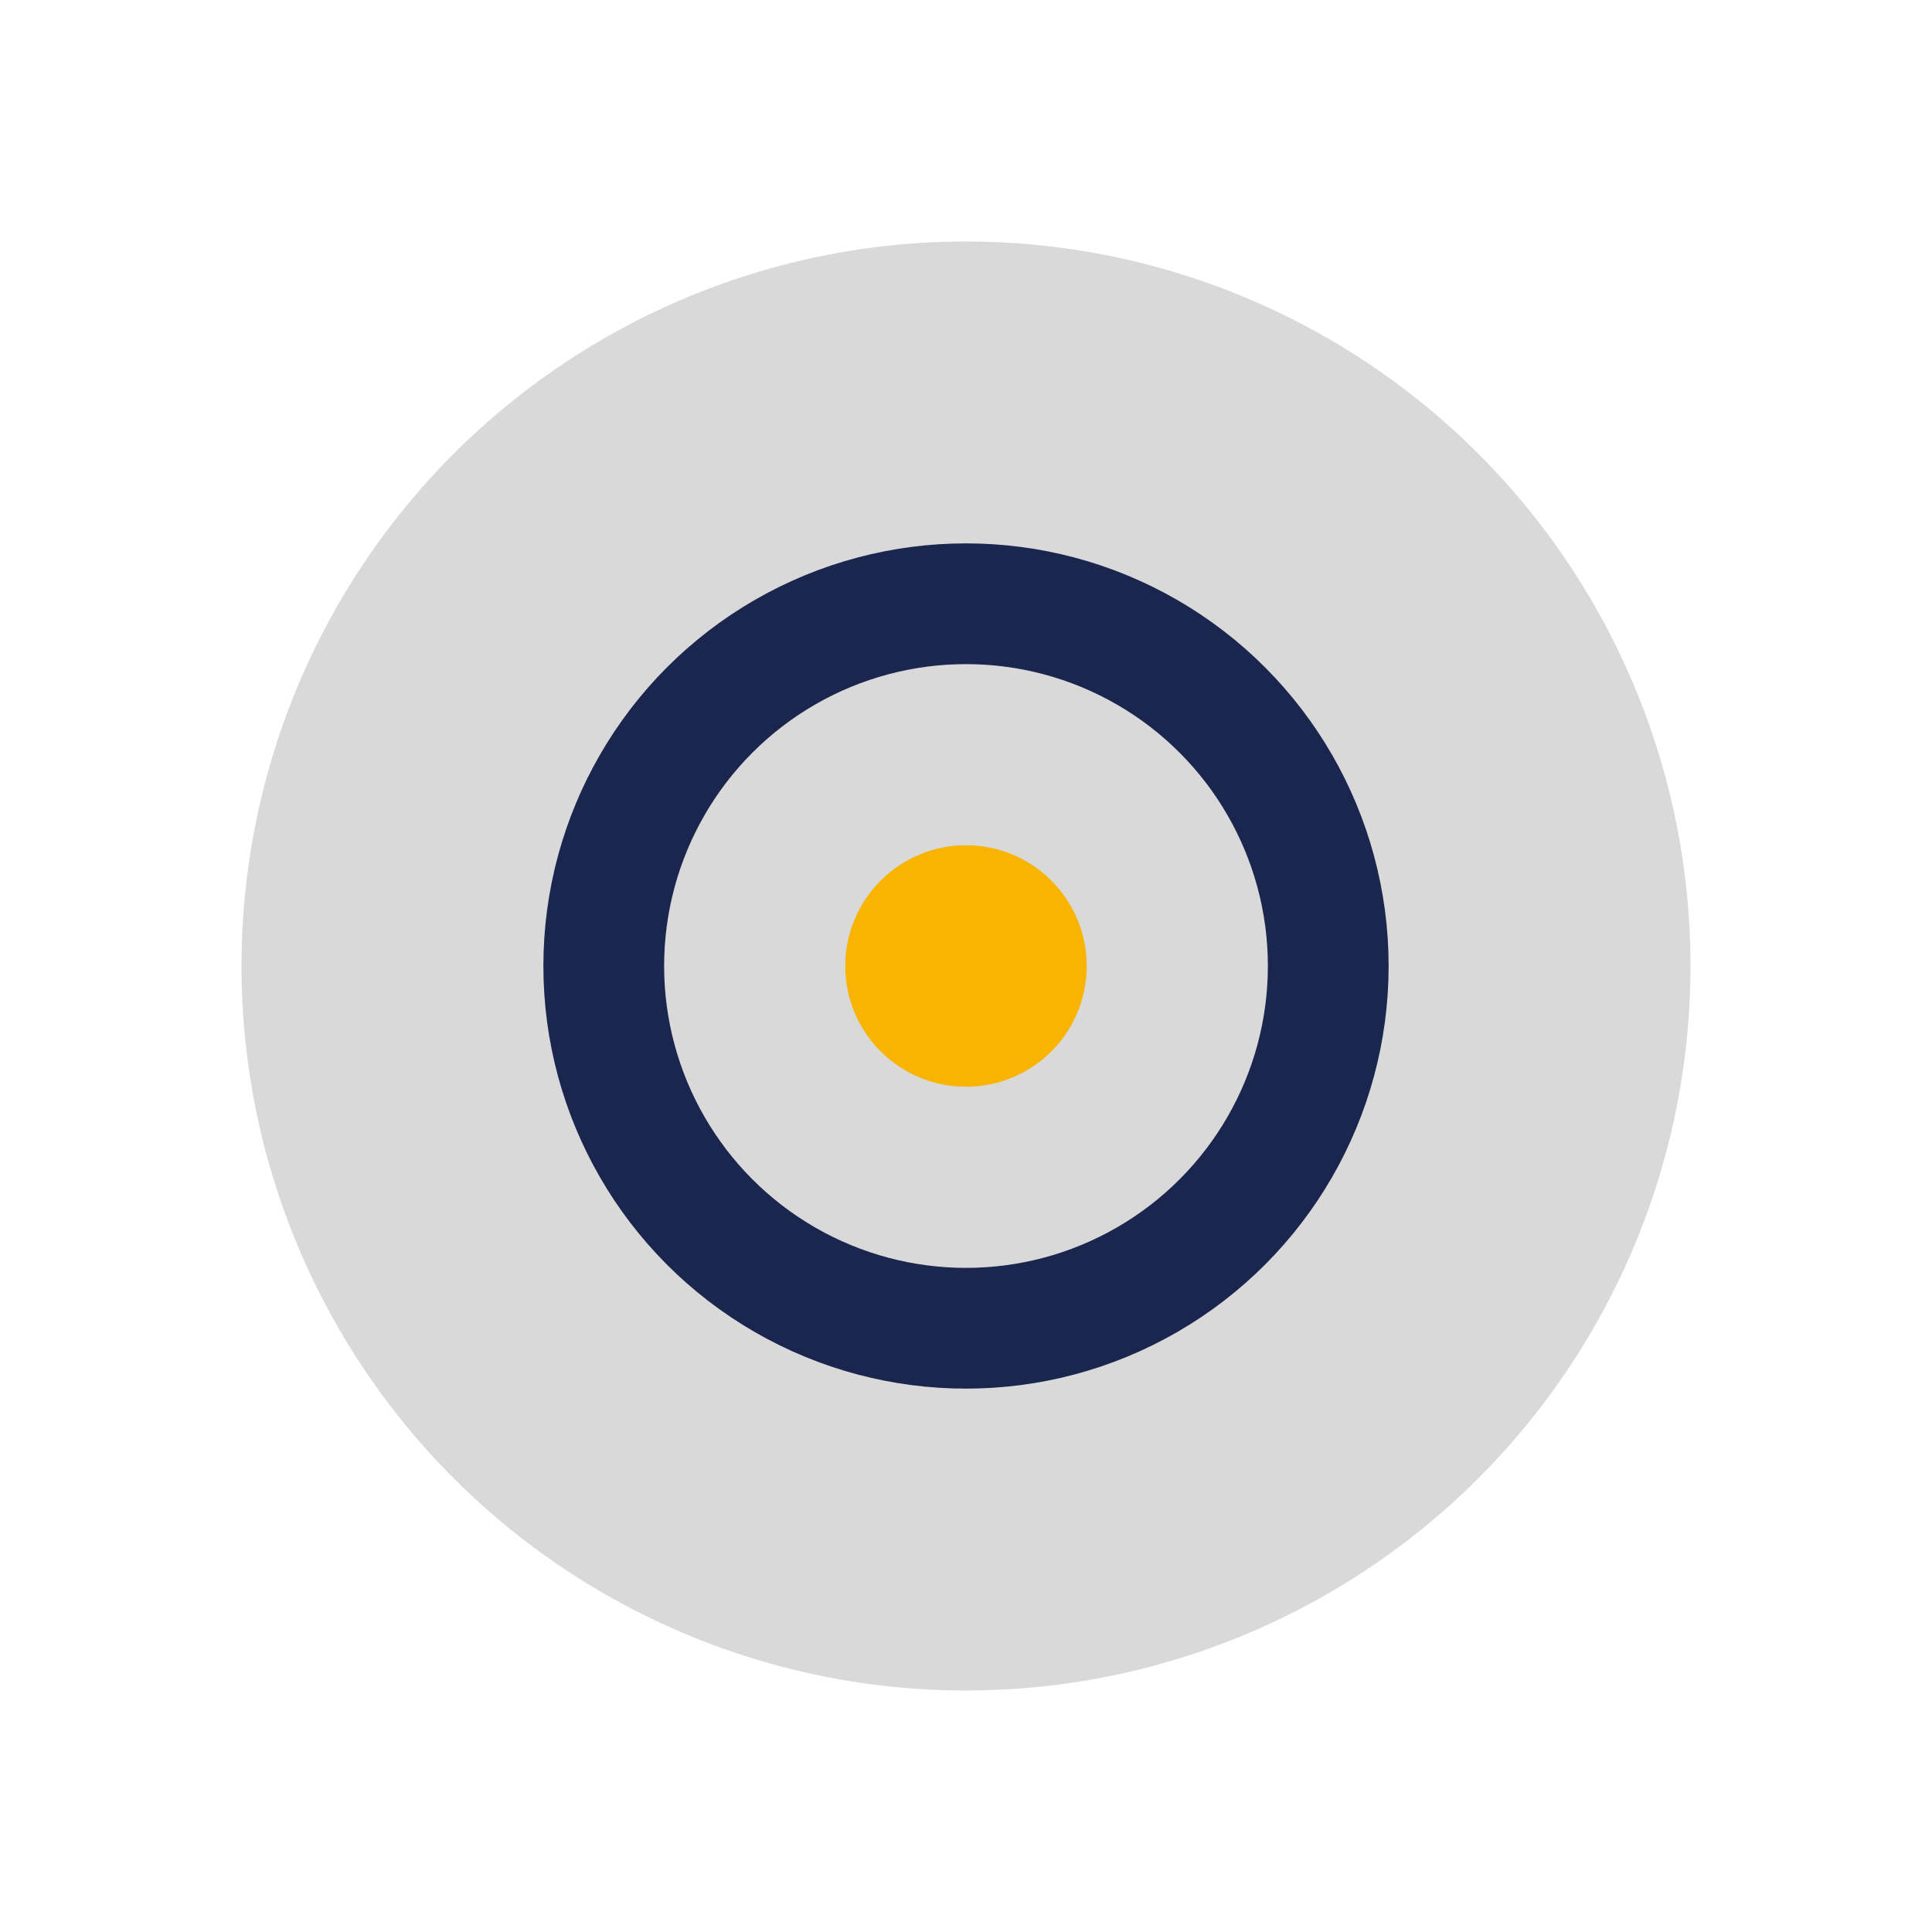 <?xml version="1.0" encoding="UTF-8"?>
<svg xmlns="http://www.w3.org/2000/svg" width="32" height="32" viewBox="0 0 32 32"><circle cx="16" cy="16" r="12" fill="#D9D9D9"/><circle cx="16" cy="16" r="6" fill="none" stroke="#1B264F" stroke-width="2"/><circle cx="16" cy="16" r="2" fill="#F8B400"/></svg>